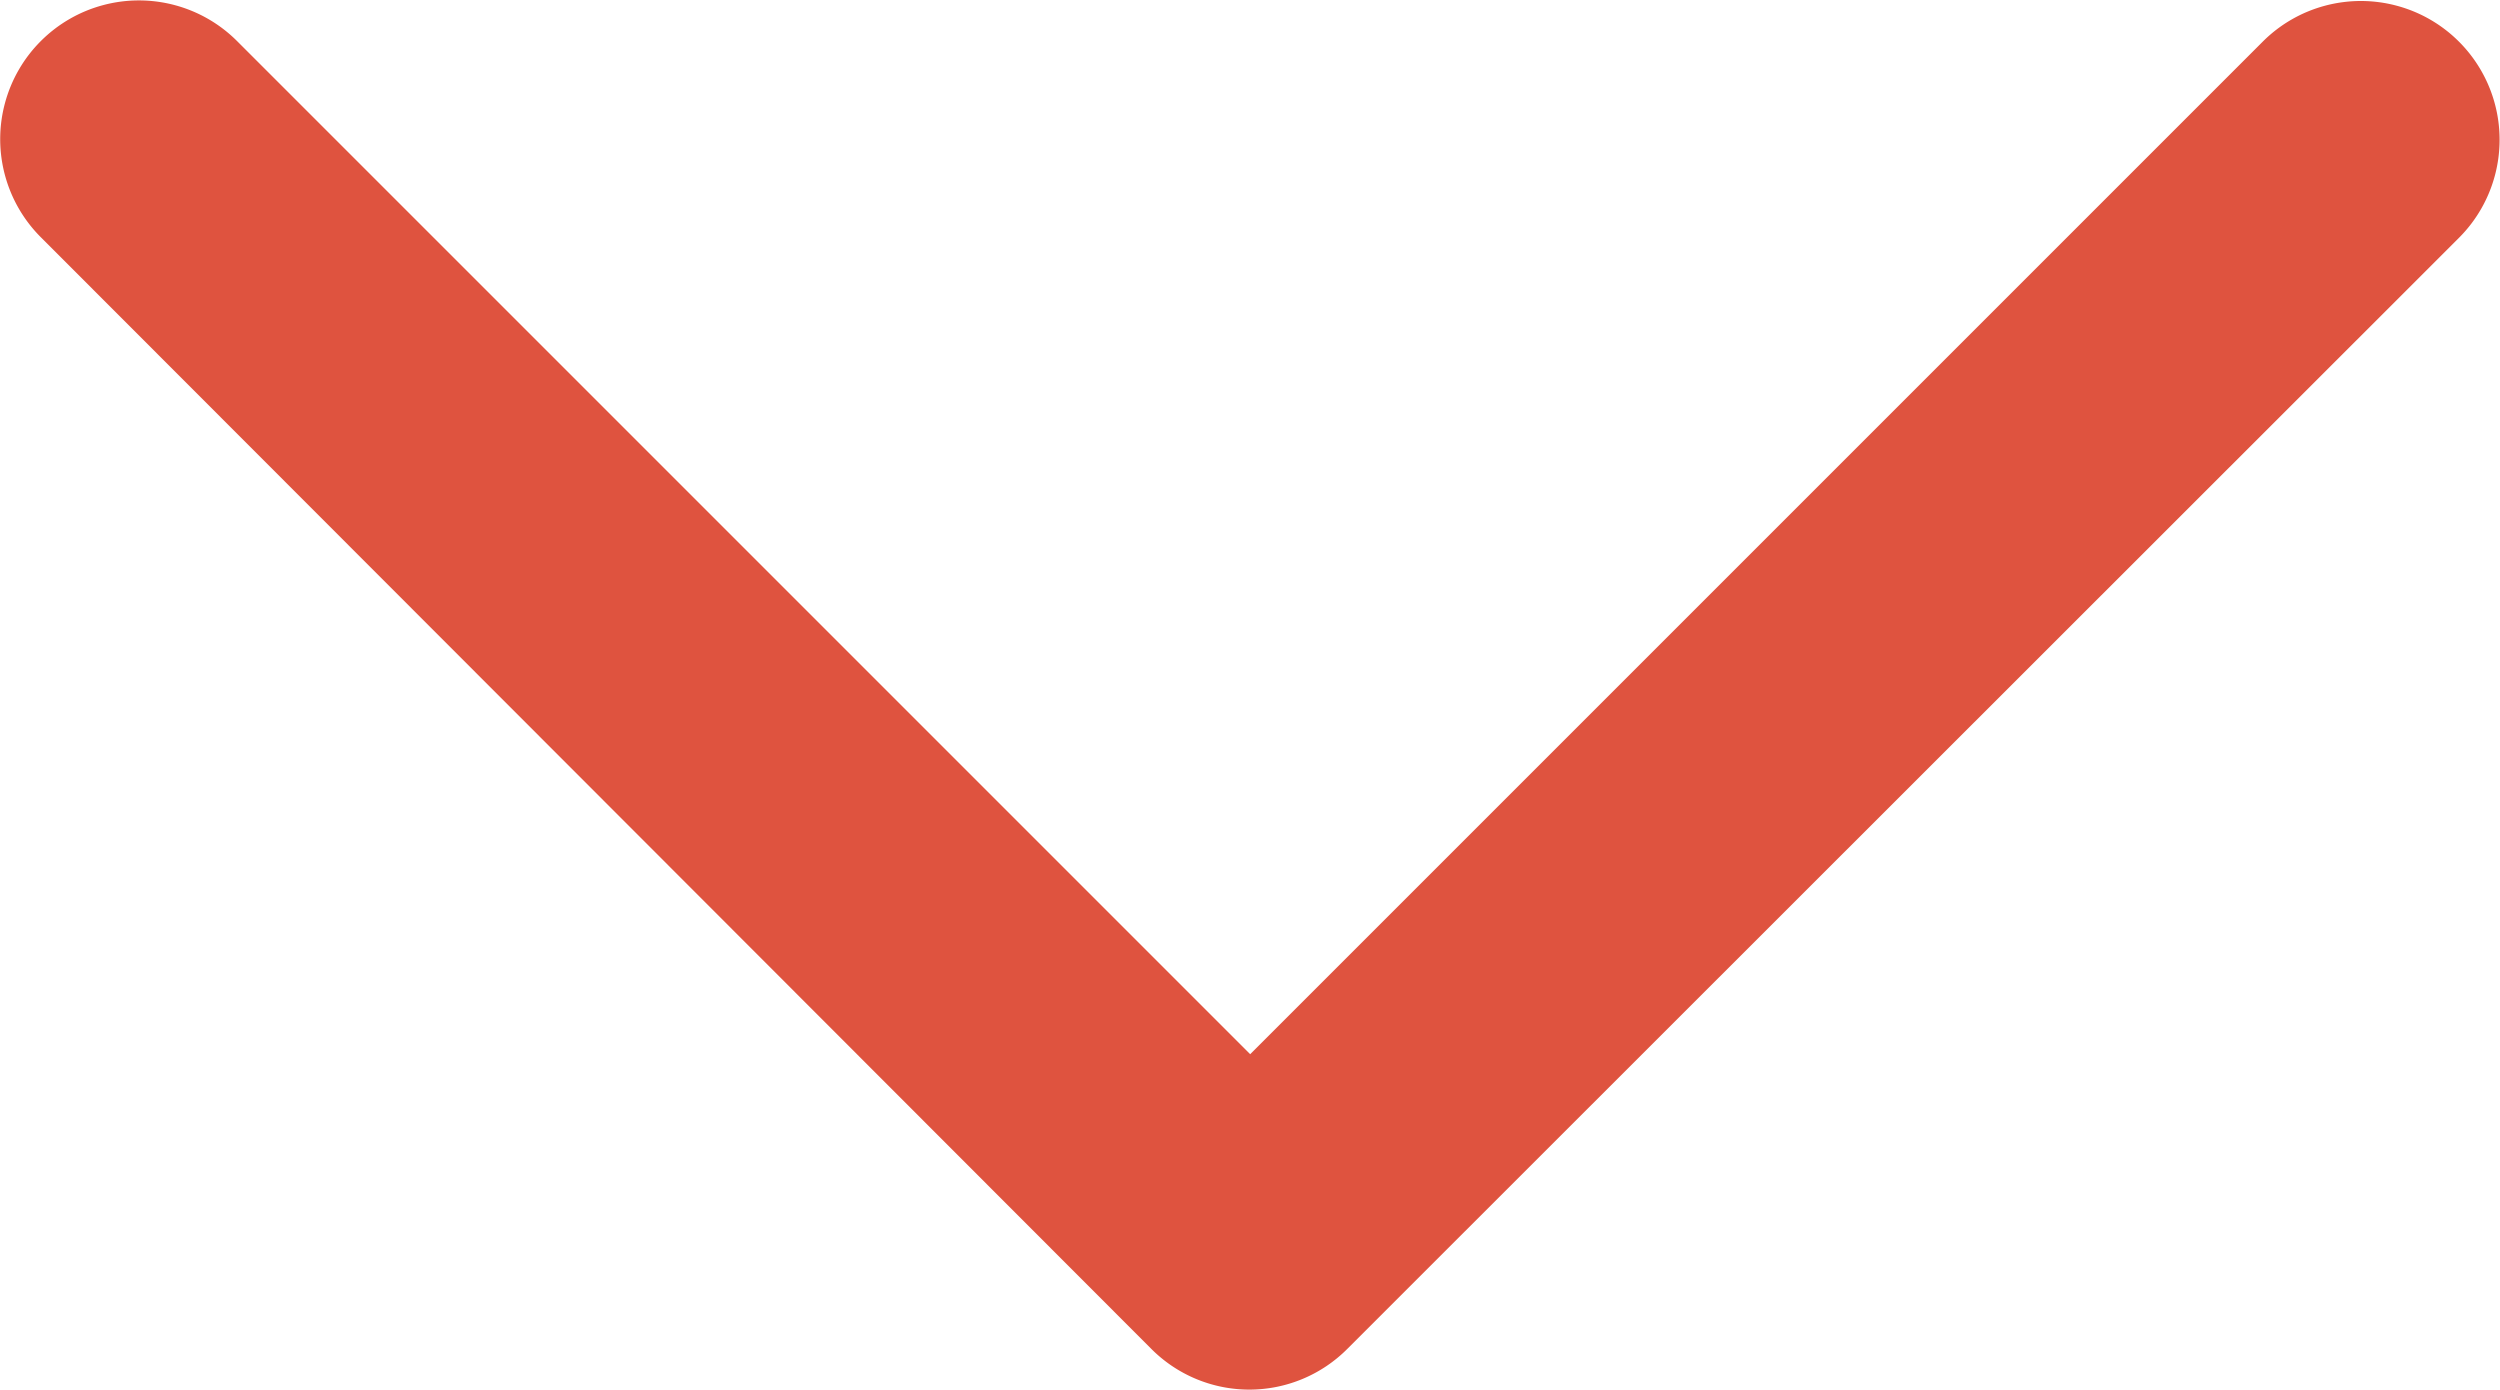 <svg xmlns="http://www.w3.org/2000/svg" width="431.962" height="240.102" viewBox="0 0 431.962 240.102">
  <path id="chevron-down-regular_1_" data-name="chevron-down-regular (1)" d="M239,401a23.9,23.9,0,0,0,33.9,0L465,209a23.971,23.971,0,0,0-33.9-33.9l-175,175L81,175a23.971,23.971,0,0,0-33.9,33.9Z" transform="translate(-40.087 -167.949)" fill="#df533f"/>
</svg>

